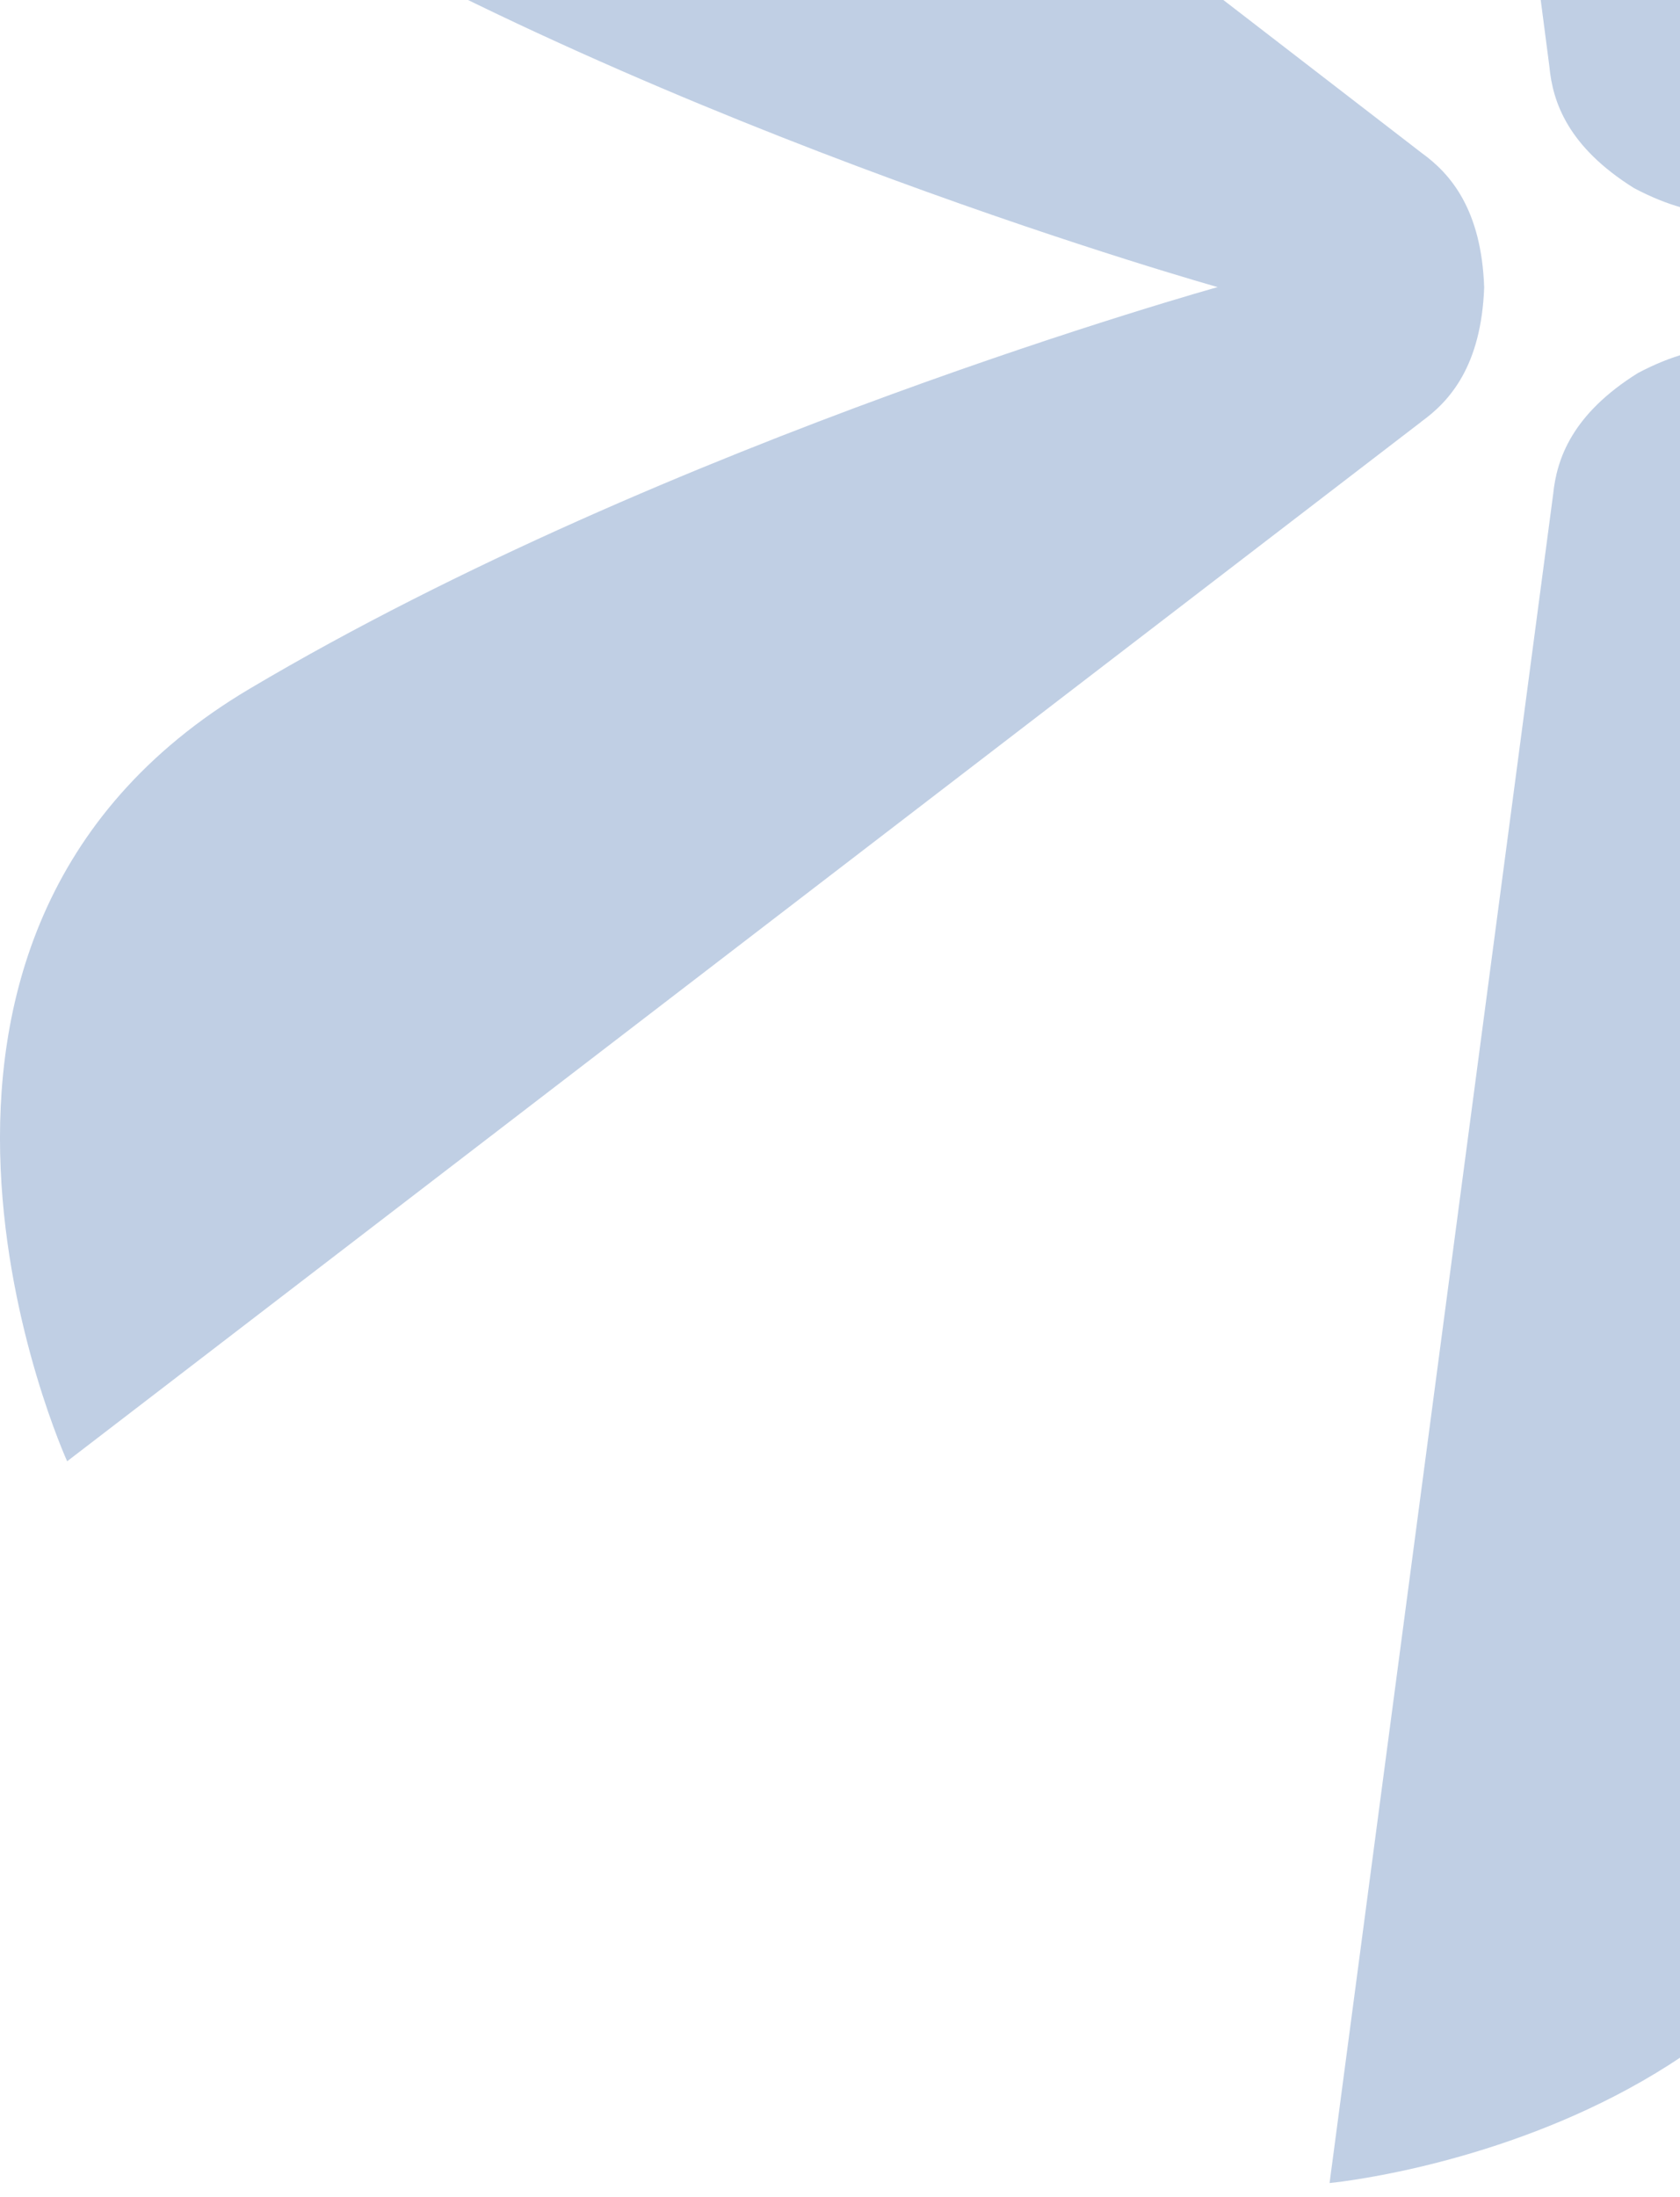 <svg width="114" height="149" viewBox="0 0 114 149" fill="none" xmlns="http://www.w3.org/2000/svg">
<g opacity="0.49">
<path d="M96.434 28.608C98.403 27.2 100.517 24.785 100.712 19.494C100.527 14.204 98.422 11.778 96.464 10.37L4.743 -60.344C4.743 -60.344 -11.489 -24.913 16.99 -7.937C45.468 9.05 82.629 19.474 82.629 19.474C82.629 19.474 45.439 29.811 16.921 46.729C-11.597 63.647 4.557 99.117 4.557 99.117L96.444 28.608H96.434Z" fill="#295CA4" fill-opacity="0.6"/>
<path d="M121.15 24.465C118.956 23.462 115.807 22.839 111.146 25.302C106.67 28.096 105.637 31.123 105.393 33.518L90.221 148.074C90.221 148.074 128.941 144.482 129.351 111.394C129.77 78.306 120.175 40.955 120.175 40.955C120.175 40.955 147.712 67.988 176.584 84.245C205.456 100.501 228 68.874 228 68.874L121.141 24.465H121.15Z" fill="#295CA4" fill-opacity="0.6"/>
<path d="M105.139 4.528C105.364 6.931 106.398 9.957 110.88 12.759C115.547 15.23 118.69 14.617 120.897 13.615L228 -30.525C228 -30.525 205.496 -62.183 176.548 -46.004C147.599 -29.825 119.96 -2.876 119.96 -2.876C119.96 -2.876 129.655 -40.176 129.313 -73.254C128.971 -106.322 90.221 -110 90.221 -110L105.139 4.528Z" fill="#295CA4" fill-opacity="0.6"/>
</g>
</svg>
